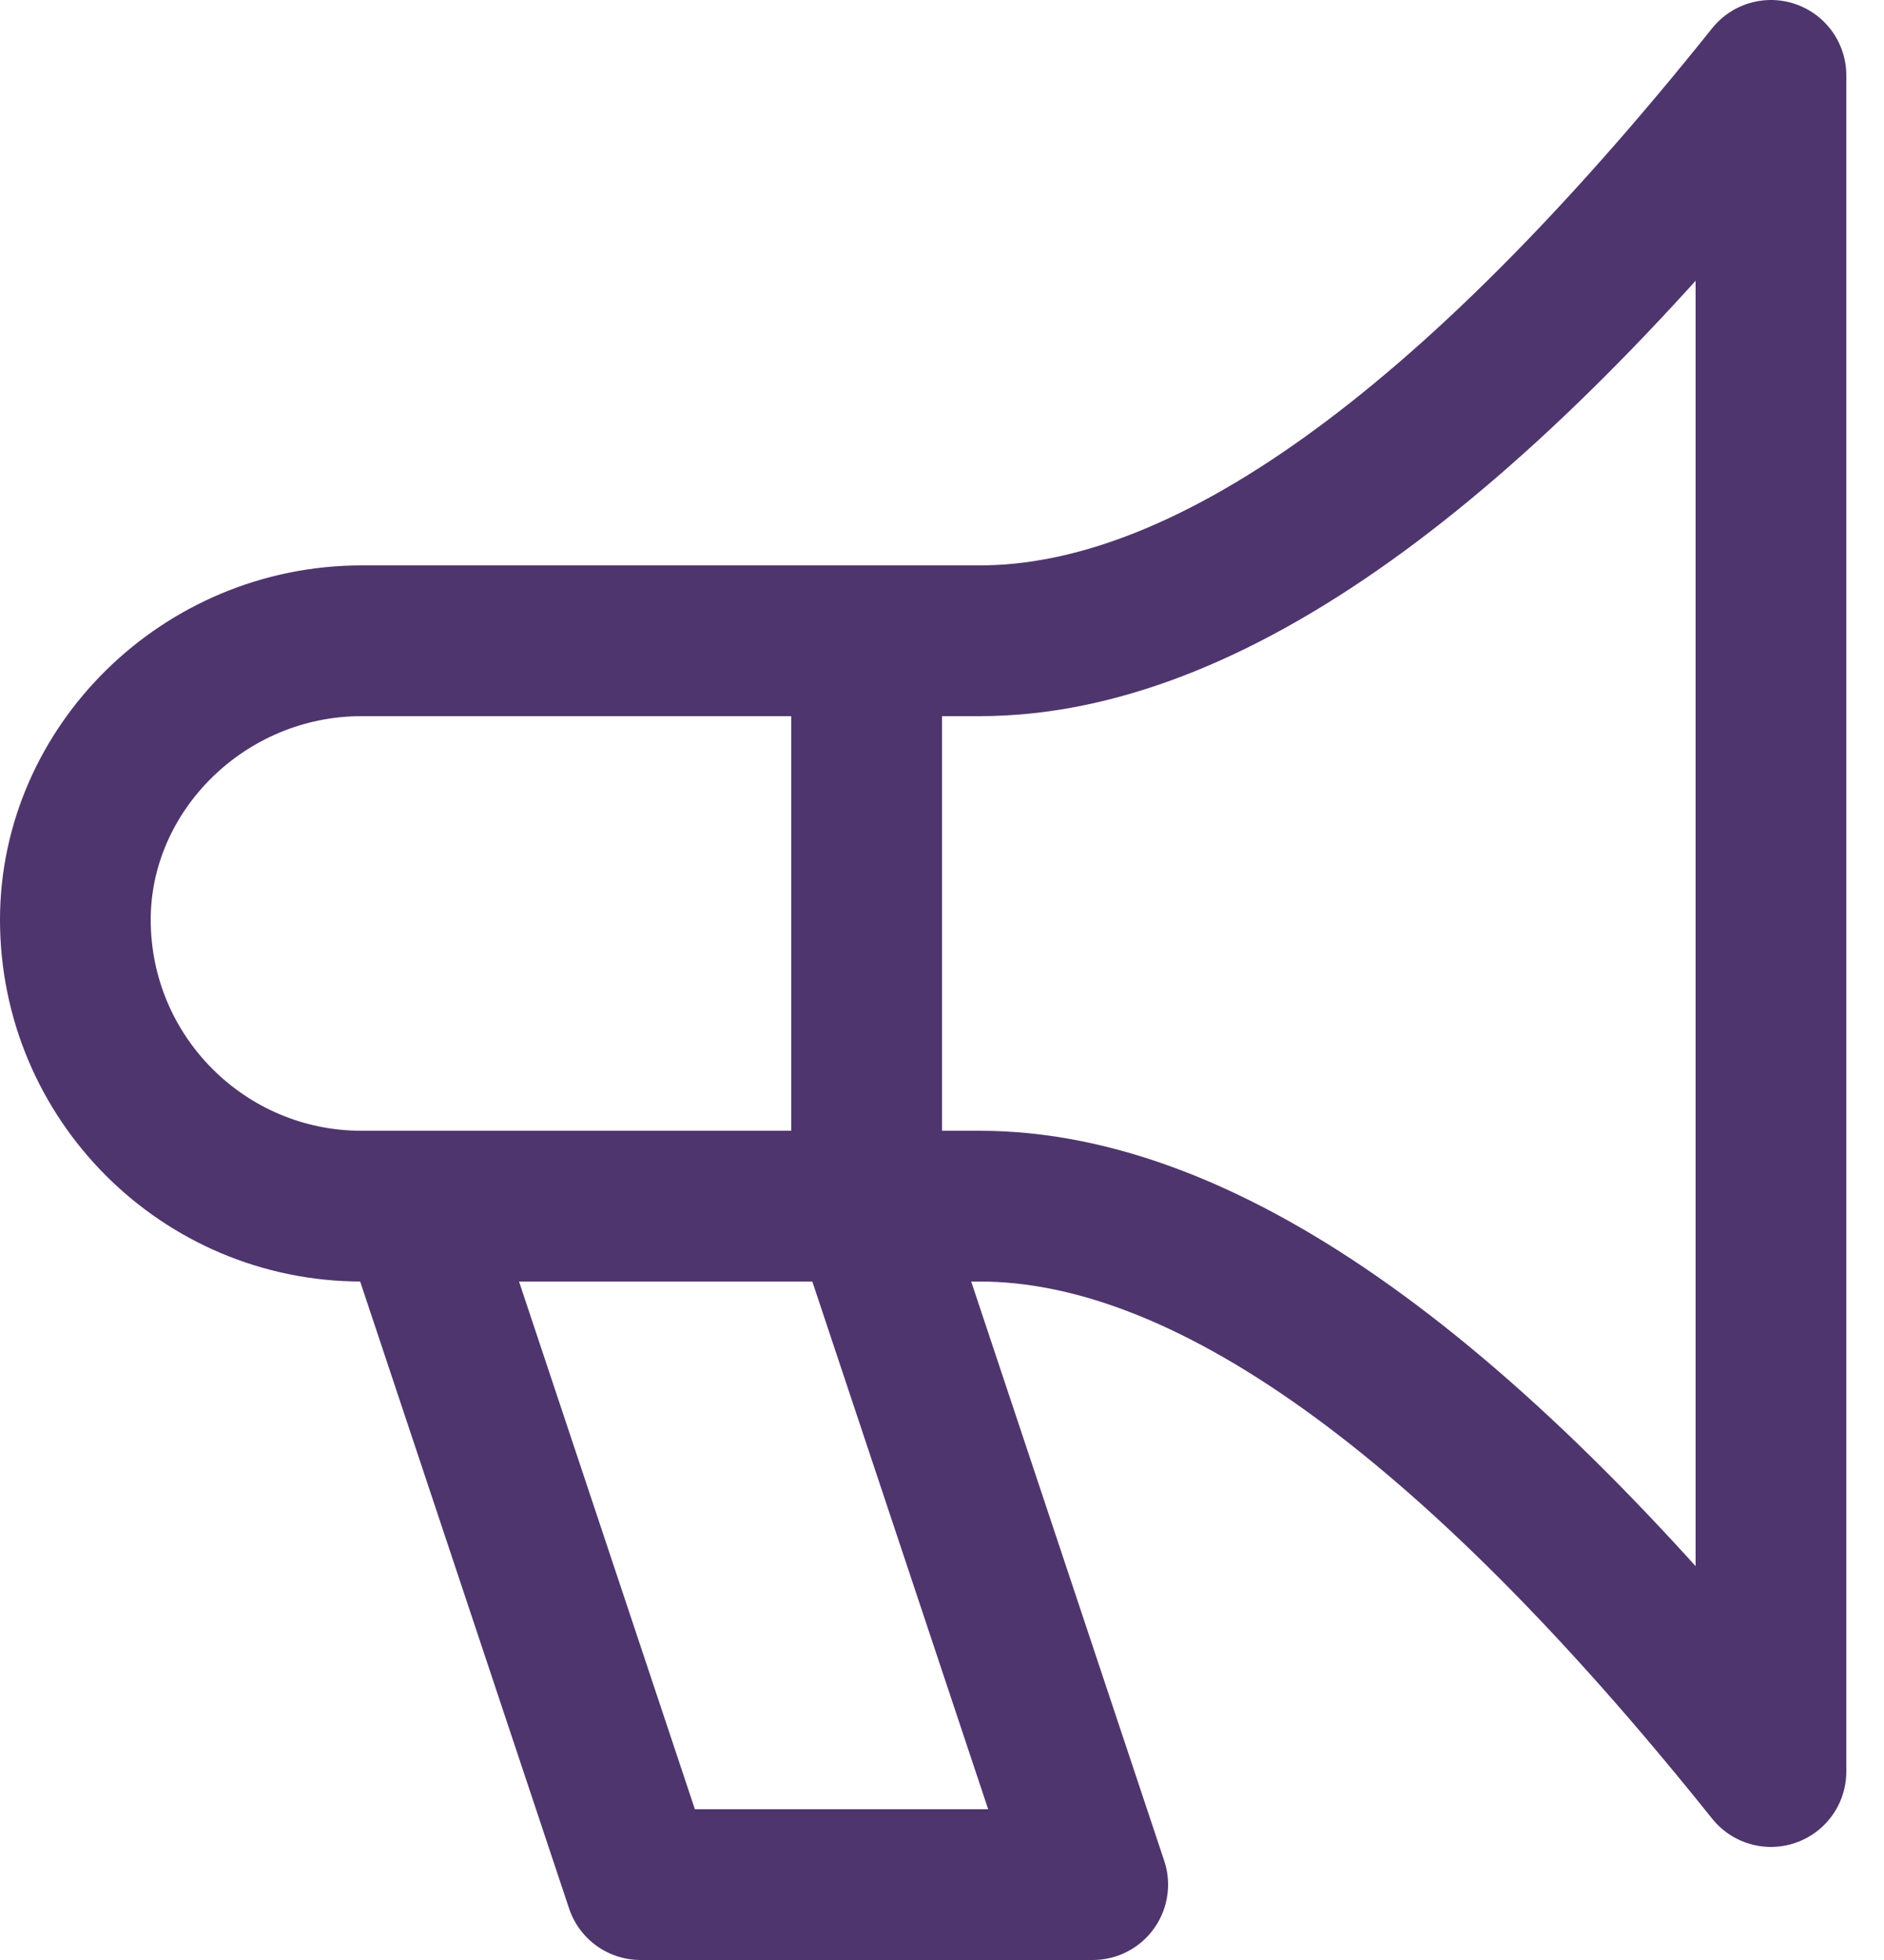<?xml version="1.0" encoding="utf-8"?>
<!-- Generator: Adobe Illustrator 27.3.1, SVG Export Plug-In . SVG Version: 6.00 Build 0)  -->
<svg version="1.1" id="Layer_1" xmlns="http://www.w3.org/2000/svg" xmlns:xlink="http://www.w3.org/1999/xlink" x="0px" y="0px"
	 viewBox="0 0 25 26" style="enable-background:new 0 0 25 26;" xml:space="preserve">
<style type="text/css">
	.st0{fill:none;stroke:#4F356D;stroke-width:2;stroke-linecap:round;stroke-linejoin:round;}
</style>
<g id="Symbols">
	<g id="D-_x2F_-Ribbon-_x2F_-Campaign" transform="translate(-32, -22)">
		<g id="icon_horn_bl" transform="translate(33, 23)">
			<path id="Path" class="st0" d="M3.8,7.5c2.8,0,5.5,0,8.2,0c3,0,6.5-2.5,10.5-7.5v22.5c-4-5-7.5-7.5-10.5-7.5c-2.8,0-5.5,0-8.2,0
				l0,0C1.7,15,0,13.3,0,11.2l0,0C0,9.2,1.7,7.5,3.8,7.5z"/>
			<polygon id="Path_00000168795768646685362670000004202329214771512220_" class="st0" points="4.5,15 7.5,24 13.5,24 10.5,15 			
				"/>
			<line id="Path_00000089575740341364645690000012912759884926386602_" class="st0" x1="10.5" y1="7.5" x2="10.5" y2="15"/>
		</g>
	</g>
</g>
</svg>
